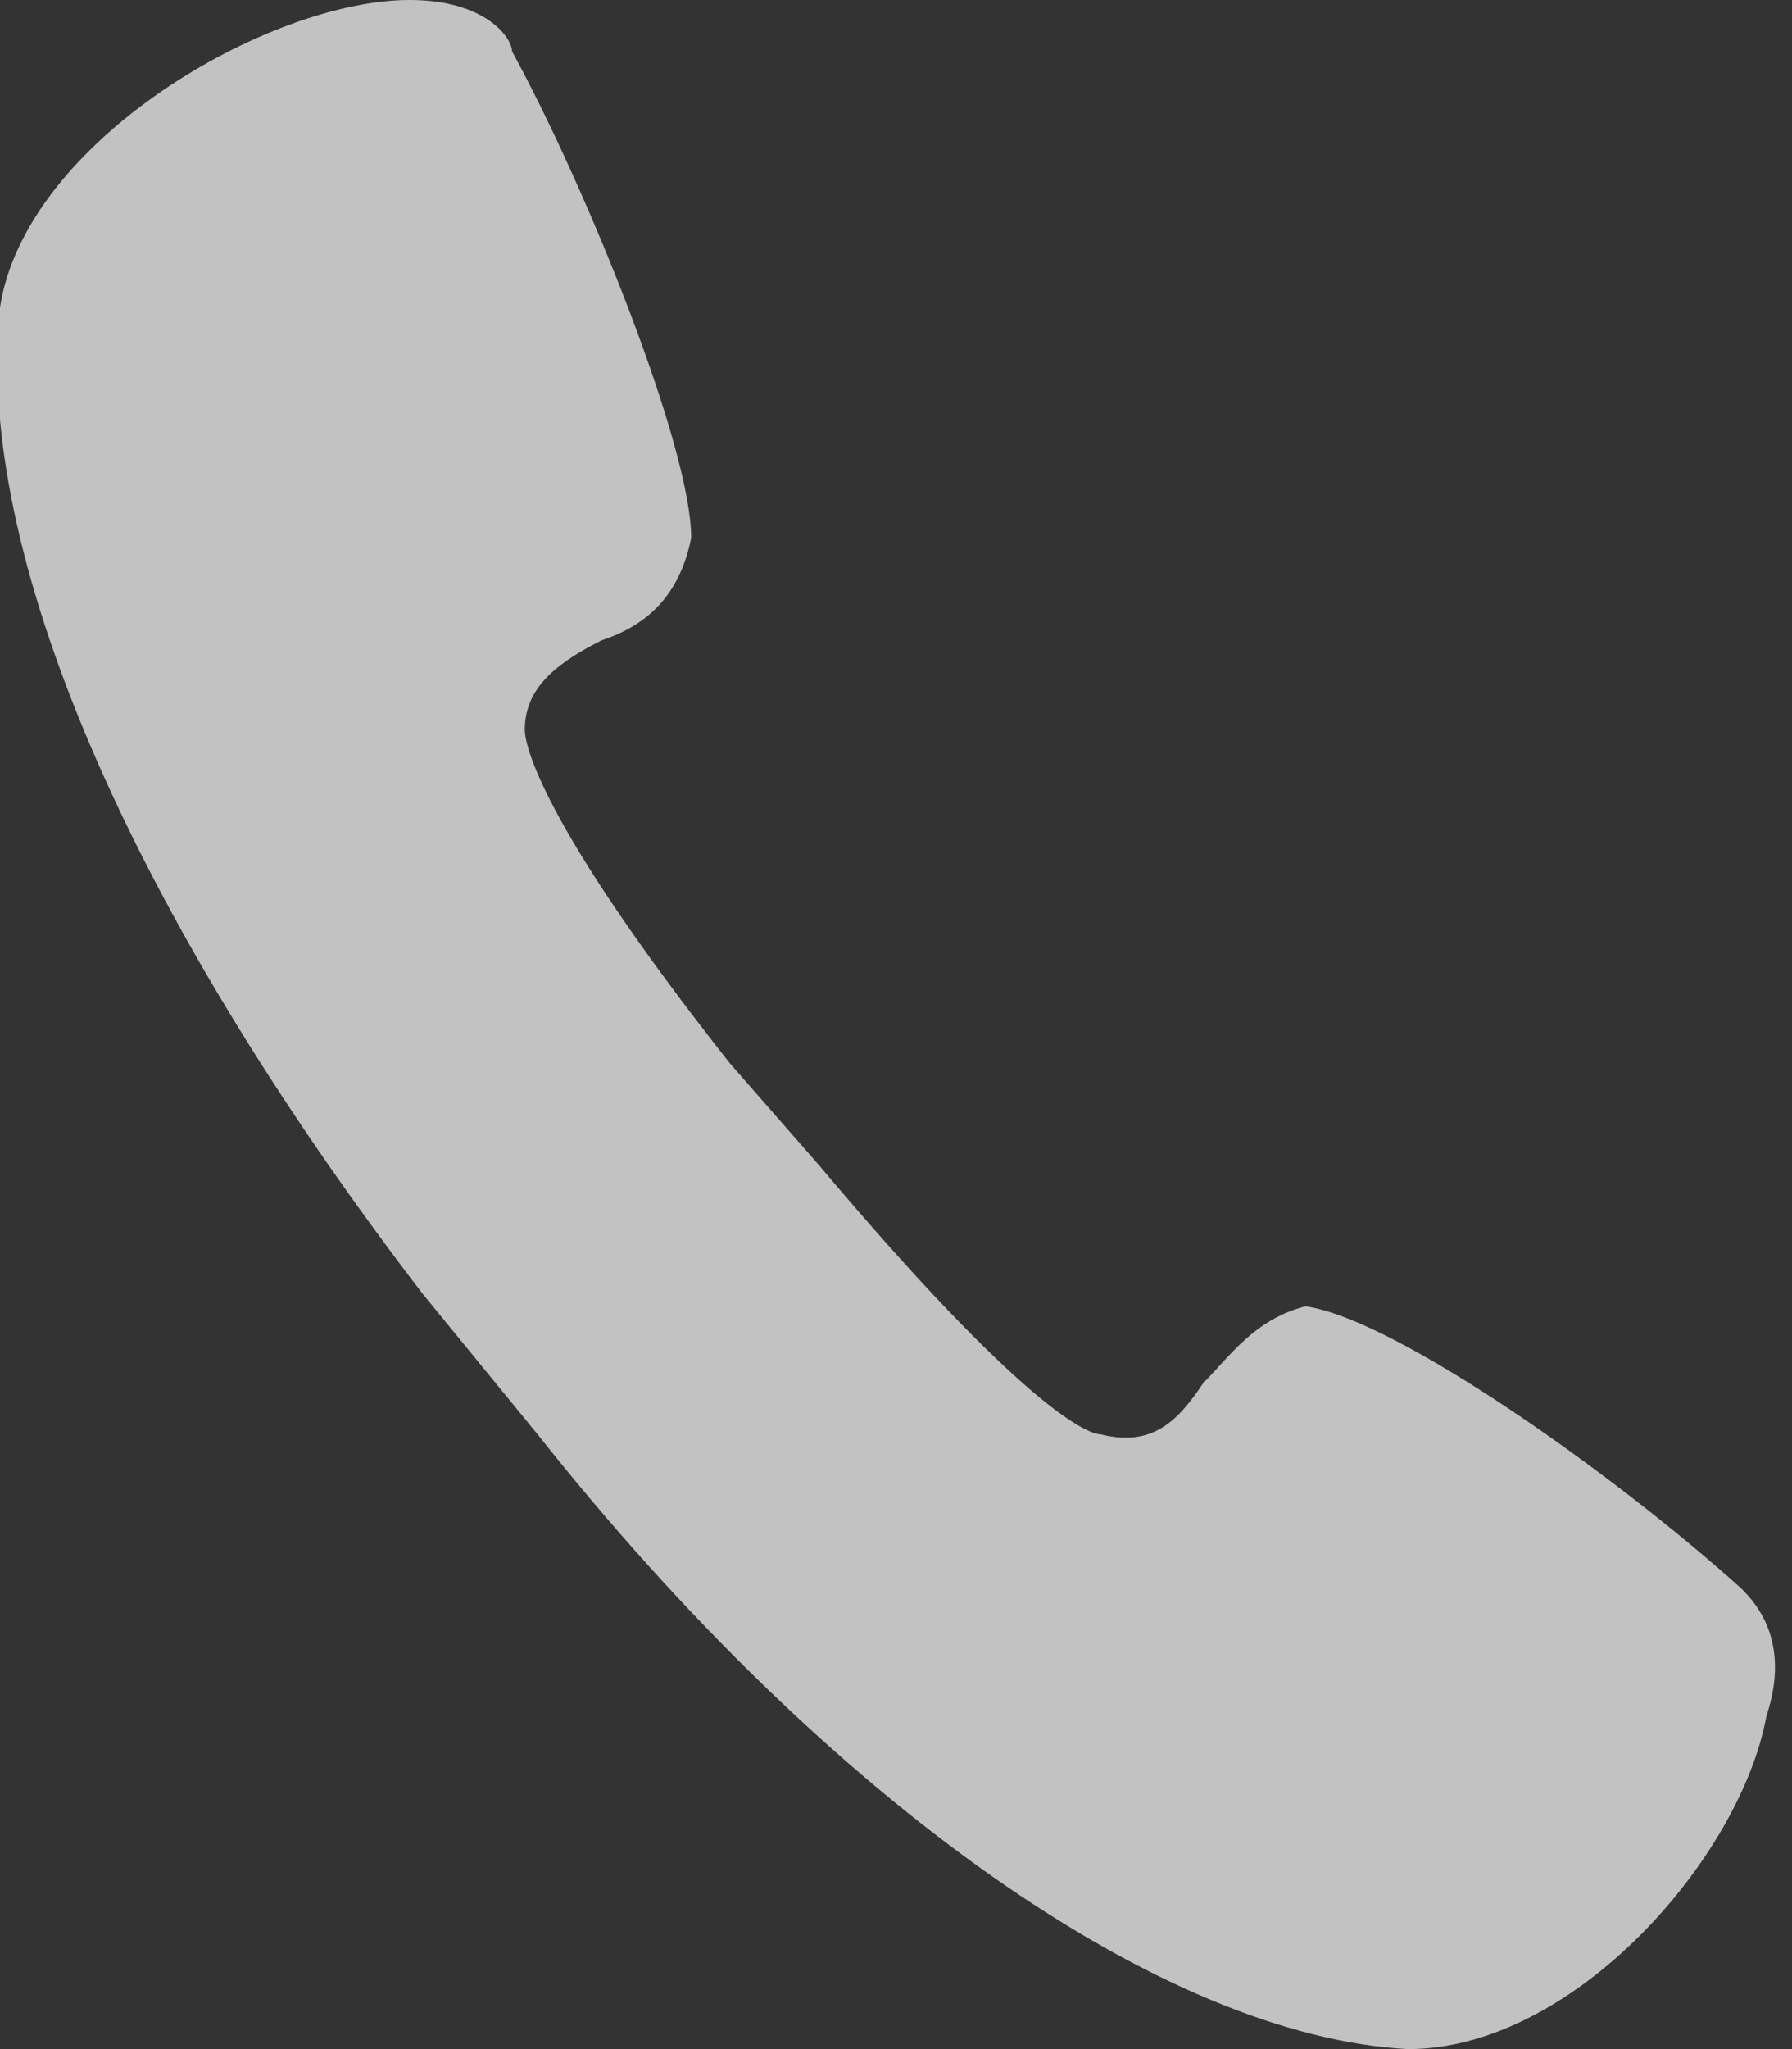 <?xml version="1.0" encoding="utf-8"?>
<!-- Generator: Adobe Illustrator 26.0.0, SVG Export Plug-In . SVG Version: 6.00 Build 0)  -->
<svg version="1.1" id="图层_1" xmlns="http://www.w3.org/2000/svg" xmlns:xlink="http://www.w3.org/1999/xlink" x="0px" y="0px"
	 viewBox="0 0 14 16" style="enable-background:new 0 0 14 16;" xml:space="preserve">
<rect x="0" y="0" width="14" height="16" fill="#333333" stroke="none"/>
<style type="text/css">
	.st0{opacity:0.7;fill:#FFFFFF;enable-background:new    ;}
</style>
<path class="st0" d="M11,16L11,16L11,16c-1.9-0.1-4.5-1.9-6.8-4.8l-0.9-1.1C1,7.1-0.2,4.3,0,2.4C0.2,1.1,2.1,0,3.2,0
	C3.8,0,4,0.3,4,0.4c0.6,1.1,1.4,3.1,1.4,3.8l0,0l0,0C5.3,4.7,5,4.9,4.7,5C4.3,5.2,4.1,5.4,4.1,5.7c0,0.1,0.1,0.7,1.6,2.6l0.7,0.8
	c1.6,1.9,2.1,2.1,2.2,2.1c0.4,0.1,0.6-0.1,0.8-0.4c0.2-0.2,0.4-0.5,0.8-0.6l0,0l0,0c0.7,0.1,2.4,1.3,3.4,2.2c0.1,0.1,0.4,0.4,0.2,1
	C13.6,14.5,12.3,16,11,16L11,16z"/>
</svg>
